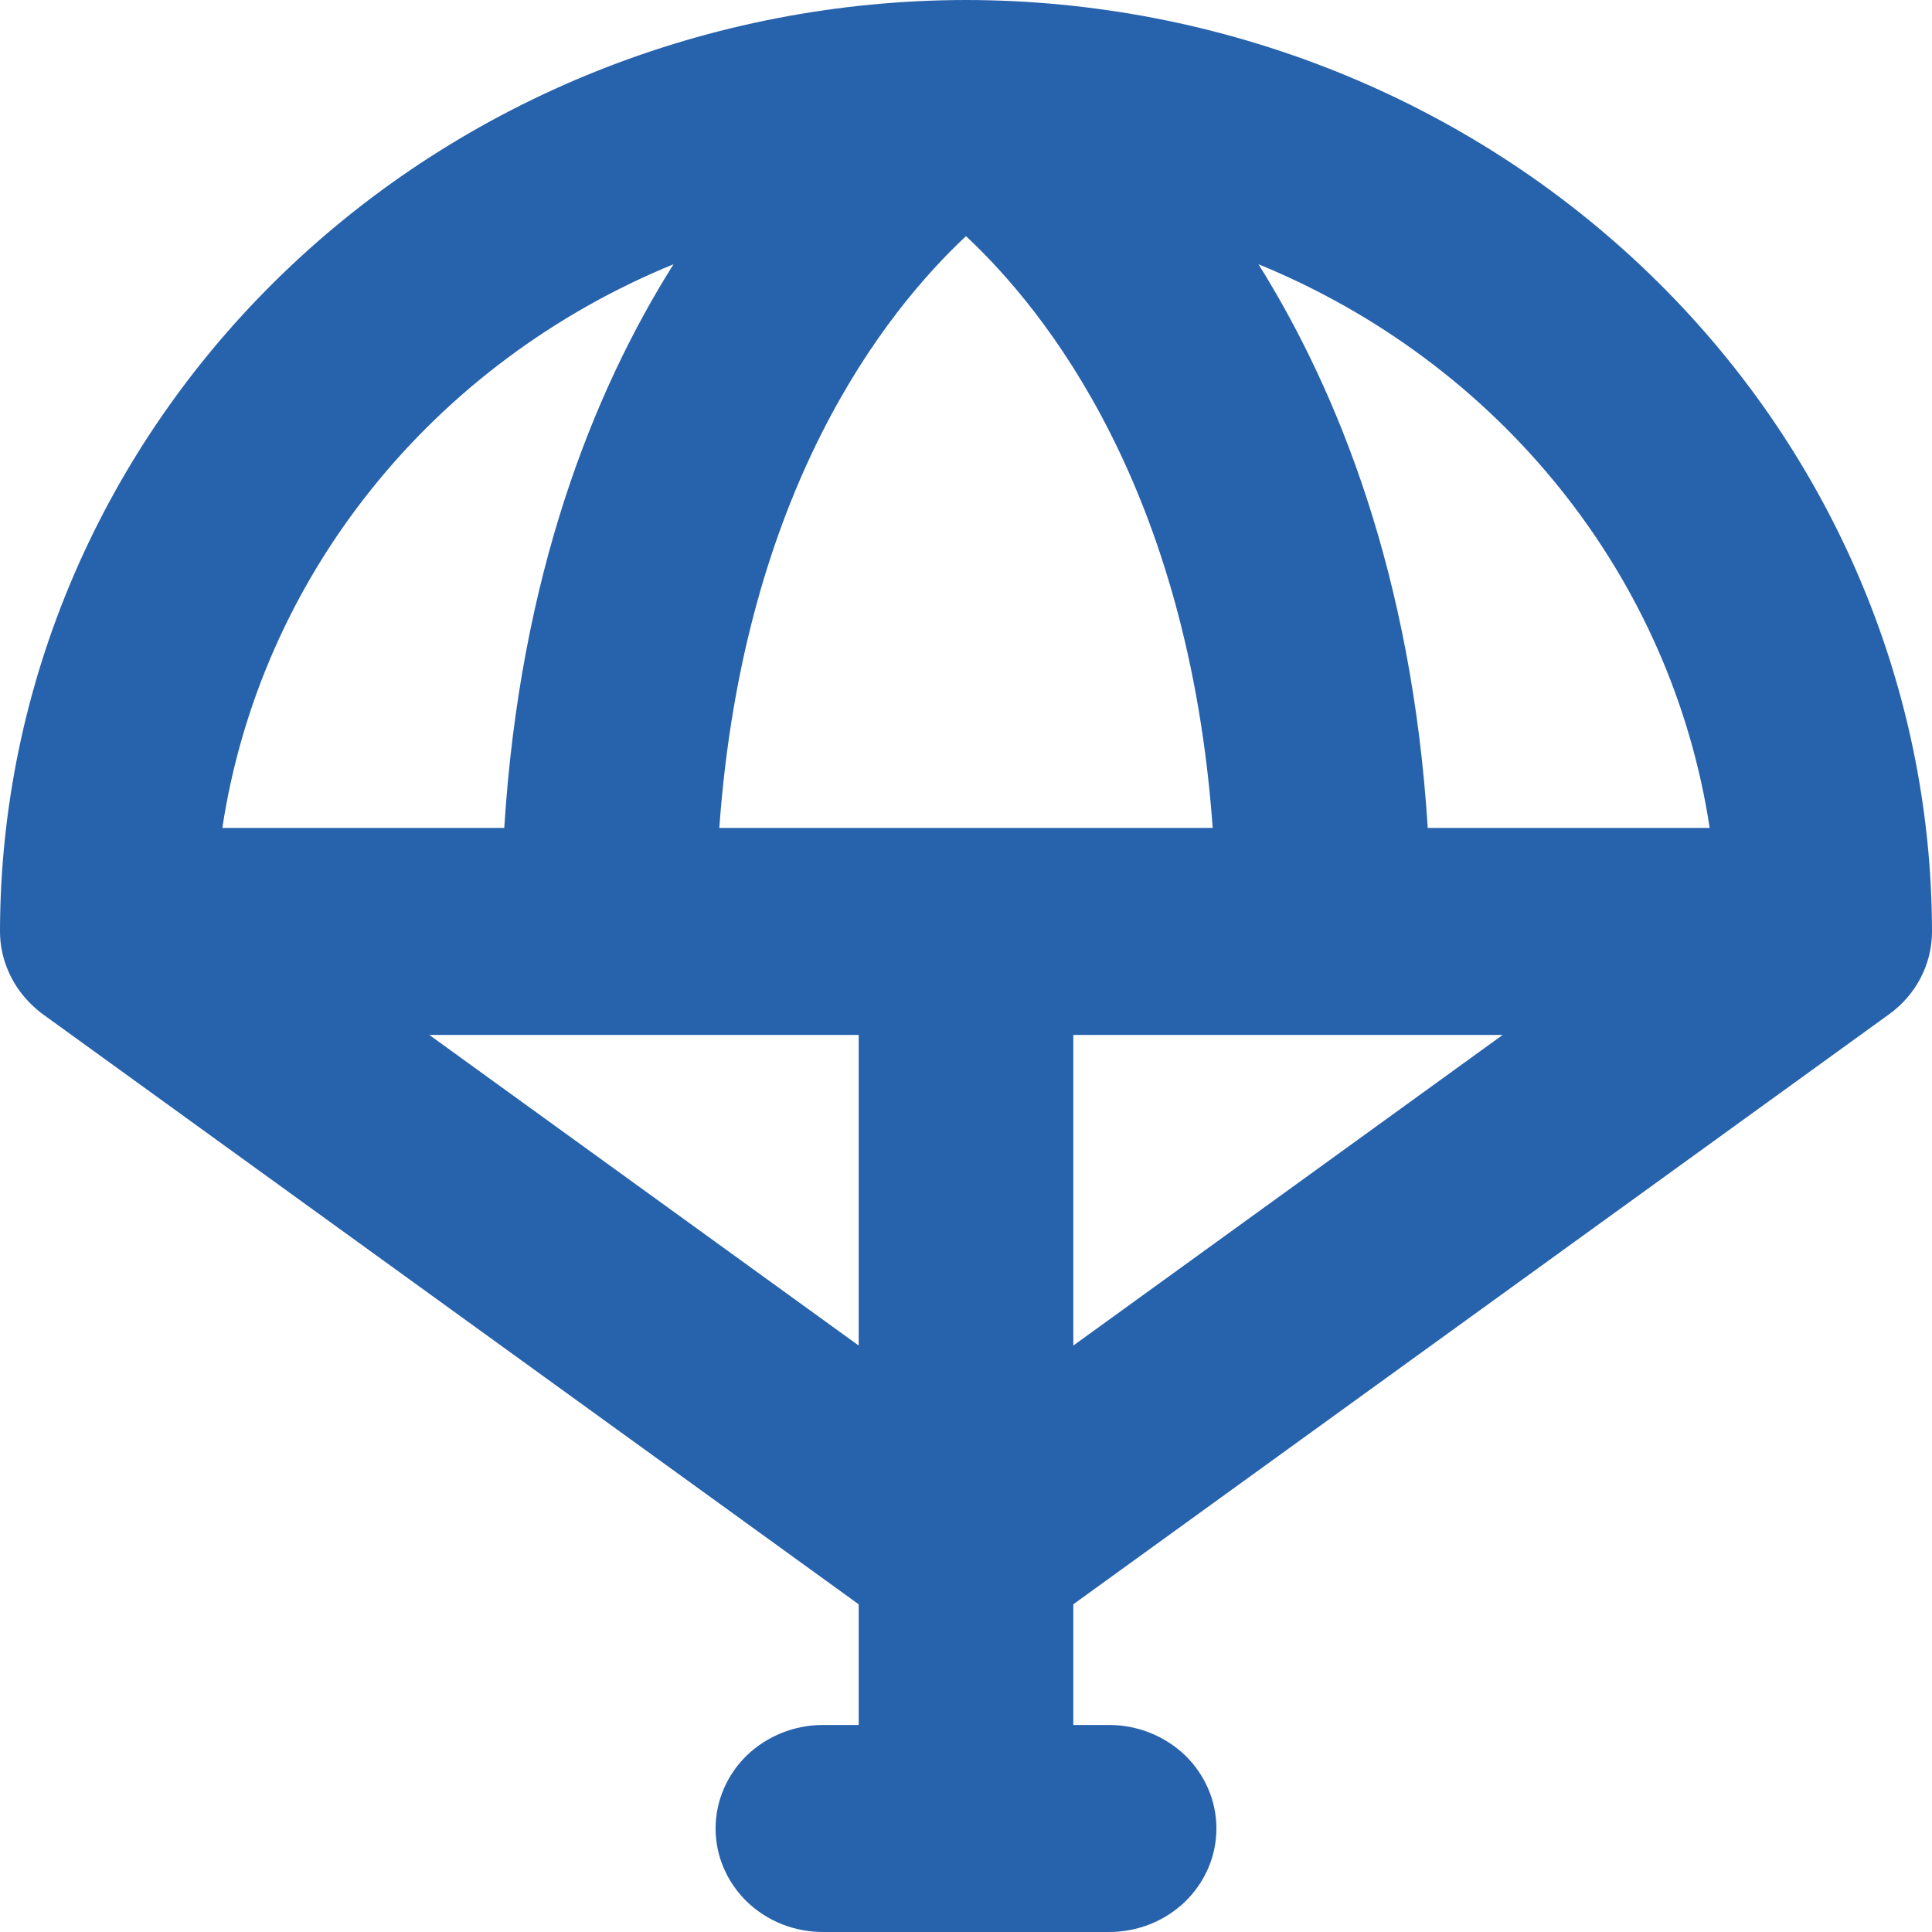 <?xml version="1.0" encoding="utf-8"?>
<svg xmlns="http://www.w3.org/2000/svg" fill="none" height="100%" overflow="visible" preserveAspectRatio="none" style="display: block;" viewBox="0 0 13 13" width="100%">
<path d="M13 6.268C12.998 4.606 12.313 3.013 11.094 1.838C9.876 0.663 8.223 0.002 6.5 0C4.777 0.002 3.124 0.663 1.906 1.838C0.687 3.013 0.002 4.606 0 6.268C0 6.364 0.021 6.458 0.061 6.546C0.101 6.634 0.159 6.713 0.232 6.778L0.245 6.79C0.255 6.798 0.266 6.808 0.277 6.816L0.289 6.825L5.778 10.795V11.607H5.537C5.345 11.607 5.162 11.681 5.026 11.811C4.891 11.942 4.815 12.119 4.815 12.304C4.815 12.488 4.891 12.665 5.026 12.796C5.162 12.927 5.345 13 5.537 13H7.463C7.655 13 7.838 12.927 7.974 12.796C8.109 12.665 8.185 12.488 8.185 12.304C8.185 12.119 8.109 11.942 7.974 11.811C7.838 11.681 7.655 11.607 7.463 11.607H7.222V10.795L12.711 6.825C12.801 6.76 12.874 6.676 12.924 6.579C12.974 6.483 13 6.376 13 6.268ZM11.504 5.571H9.607C9.5 3.873 9.006 2.639 8.468 1.778C9.269 2.106 9.969 2.627 10.501 3.292C11.033 3.956 11.378 4.741 11.504 5.571ZM4.84 5.571C5.004 3.294 5.958 2.096 6.5 1.589C7.042 2.096 7.996 3.294 8.16 5.571H4.84ZM4.532 1.778C3.99 2.639 3.5 3.873 3.393 5.571H1.496C1.622 4.741 1.967 3.956 2.499 3.292C3.031 2.627 3.731 2.106 4.532 1.778ZM2.889 6.964H5.778V9.054L2.889 6.964ZM7.222 6.964H10.111L7.222 9.054V6.964Z" fill="#02479E" fill-opacity="0.85" id="Vector"/>
</svg>